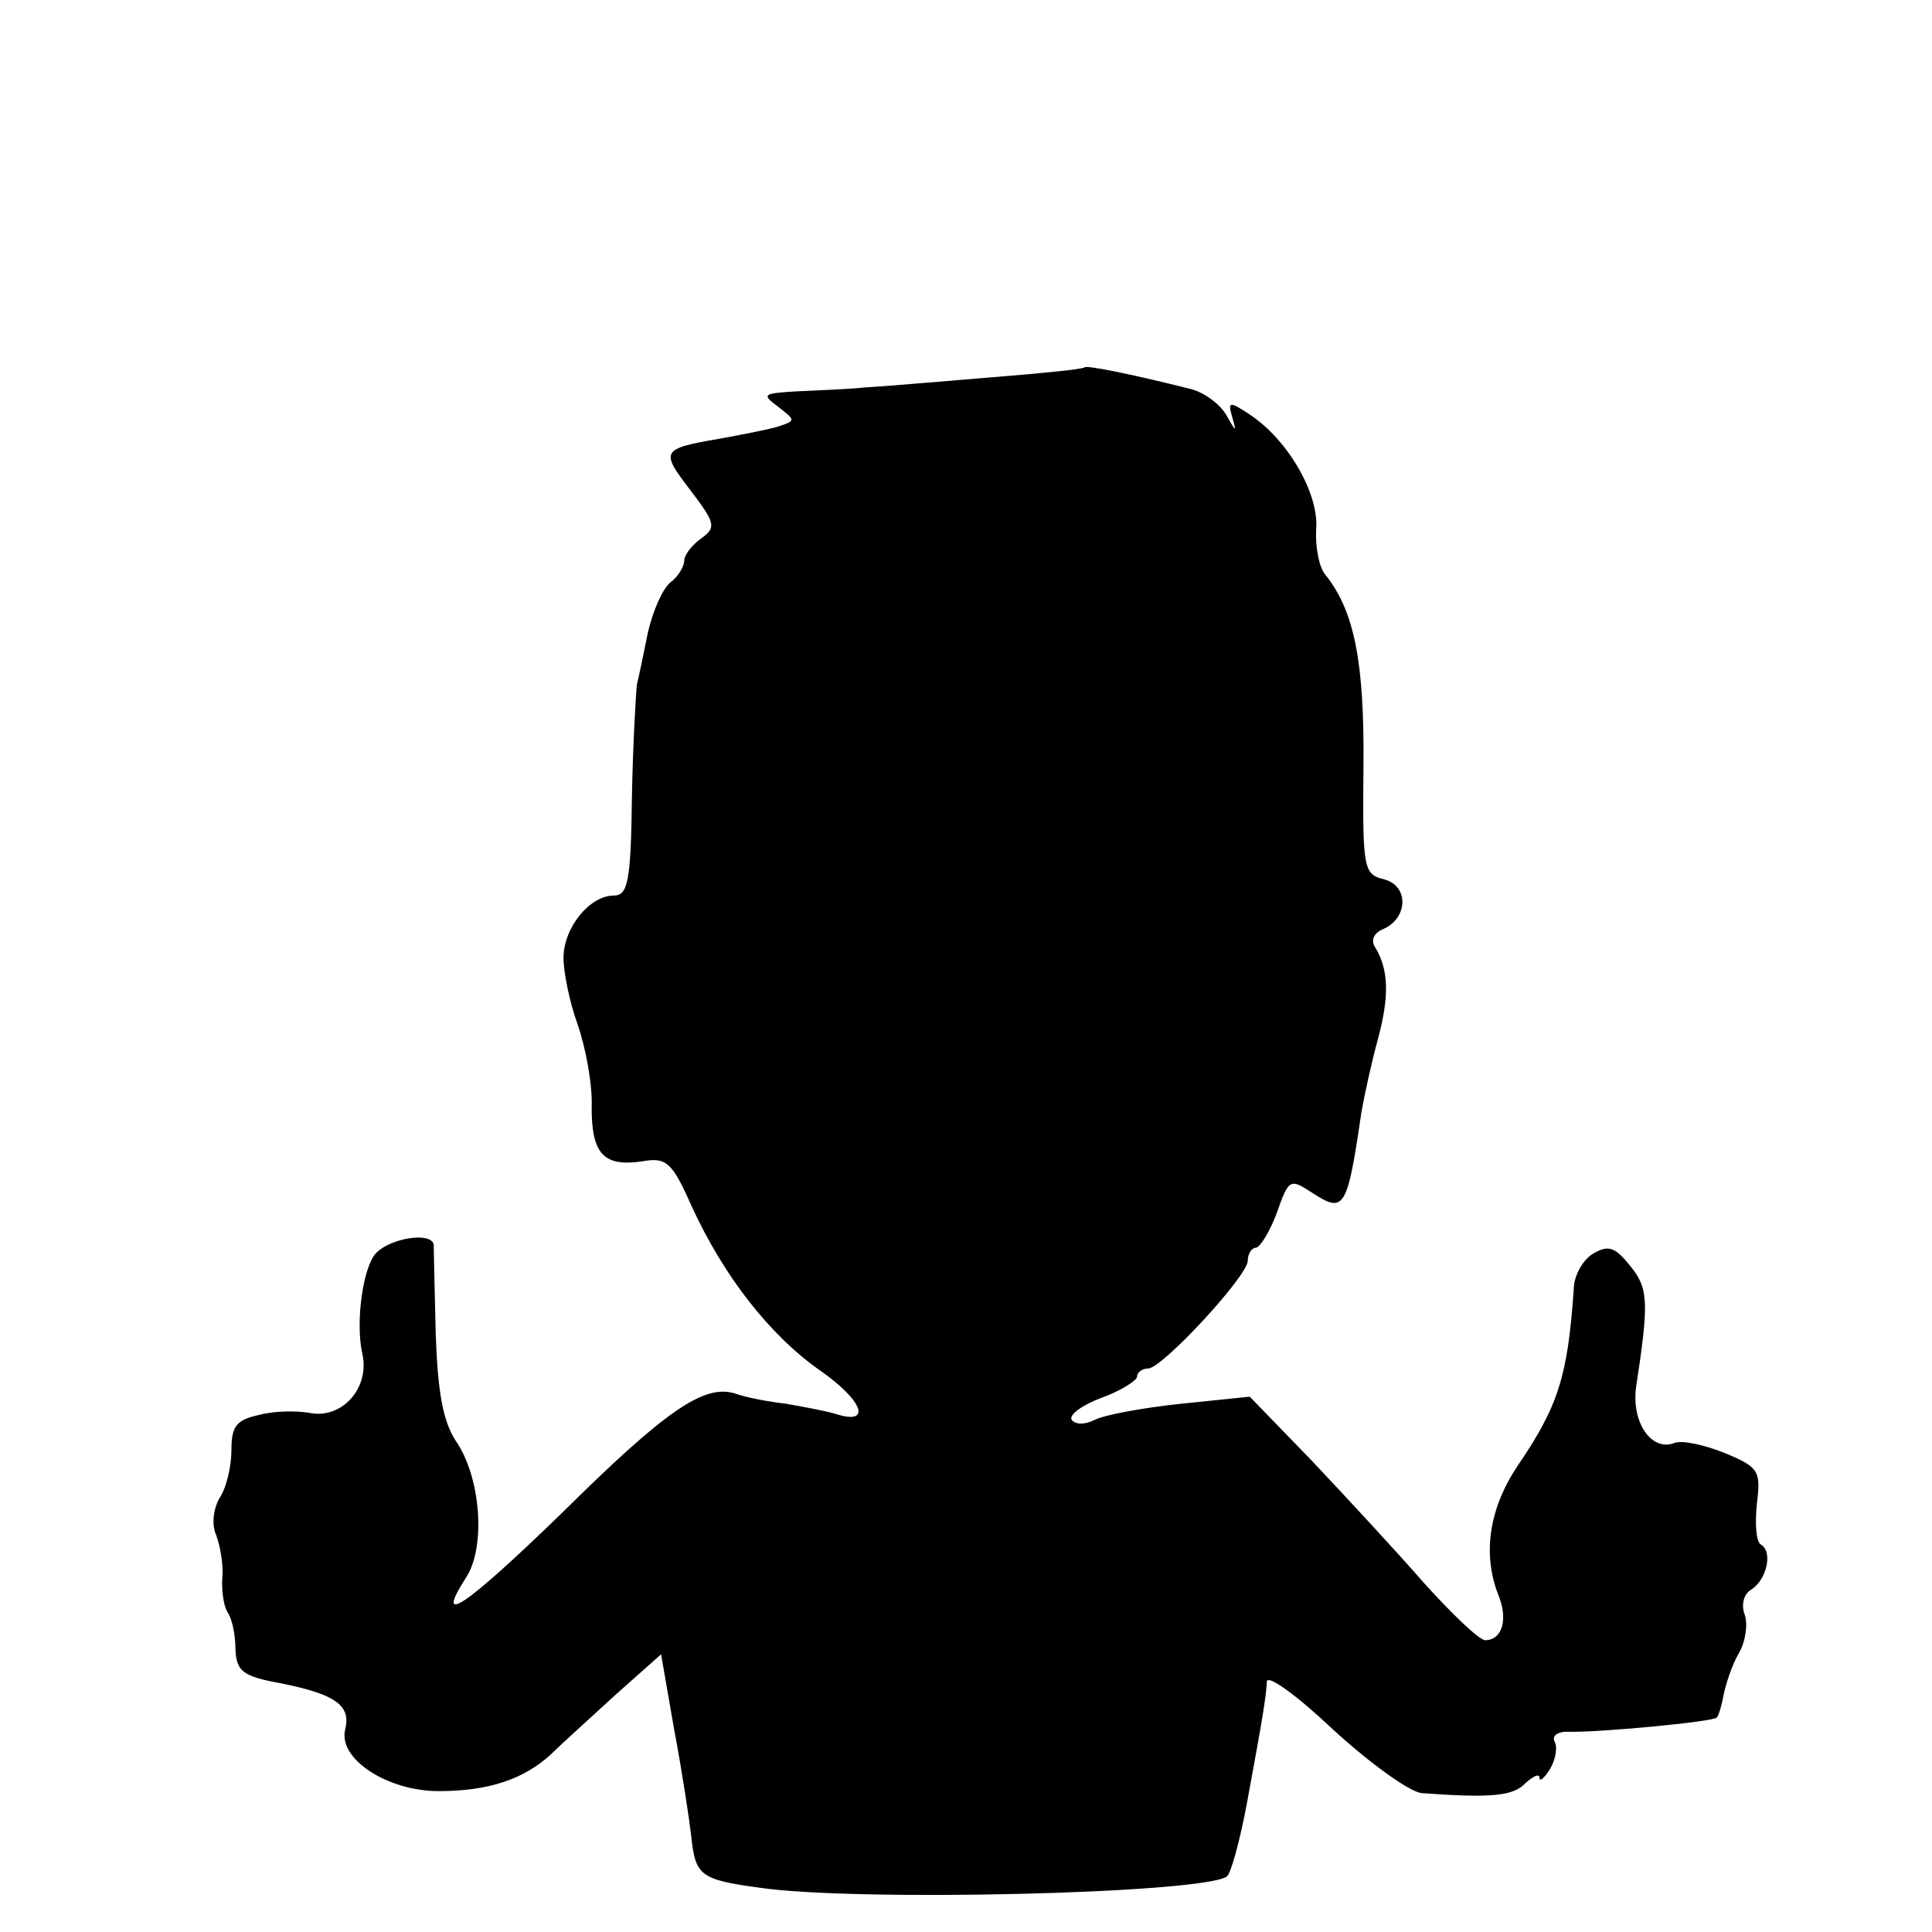 <?xml version="1.0" standalone="no"?>
<!DOCTYPE svg PUBLIC "-//W3C//DTD SVG 20010904//EN"
 "http://www.w3.org/TR/2001/REC-SVG-20010904/DTD/svg10.dtd">
<svg version="1.0" xmlns="http://www.w3.org/2000/svg"
 width="192pt" height="192pt" viewBox="0 0 192 192"
 preserveAspectRatio="xMidYMid meet">
<g transform="translate(0,192) scale(0.1,-0.1)"
fill="#000000" stroke="none">
<path d="M1078 1555 c-2 -2 -43 -6 -93 -10 -49 -4 -106 -9 -125 -10 -19 -2
-51 -3 -70 -4 -32 -2 -33 -3 -17 -15 18 -14 18 -14 0 -20 -10 -3 -36 -8 -58
-12 -58 -10 -59 -12 -29 -51 25 -33 26 -37 11 -48 -10 -7 -17 -17 -17 -22 0
-6 -6 -16 -14 -22 -8 -7 -17 -28 -22 -49 -4 -20 -9 -44 -11 -52 -1 -8 -4 -59
-5 -112 -1 -84 -4 -98 -18 -98 -24 0 -50 -32 -50 -62 0 -14 6 -44 14 -66 8
-23 15 -60 14 -83 0 -46 12 -59 51 -53 23 4 29 -1 48 -44 32 -70 78 -129 128
-164 43 -30 52 -55 15 -43 -10 3 -32 7 -49 10 -17 2 -39 6 -50 10 -31 10 -69
-16 -174 -120 -95 -92 -126 -113 -94 -63 20 30 15 100 -10 136 -13 20 -18 49
-20 107 -1 44 -2 83 -2 88 -2 13 -42 7 -57 -8 -13 -13 -21 -68 -14 -100 8 -34
-20 -66 -53 -59 -12 2 -34 2 -49 -2 -23 -5 -28 -11 -28 -35 0 -16 -5 -38 -12
-48 -6 -11 -8 -26 -3 -37 4 -11 7 -29 6 -41 -1 -13 1 -28 5 -35 5 -7 8 -24 8
-37 1 -22 7 -27 46 -34 54 -11 69 -22 63 -46 -7 -29 42 -61 93 -61 50 0 85 12
112 37 10 10 39 36 64 59 l45 40 13 -75 c8 -42 15 -89 17 -106 4 -39 9 -43 68
-51 95 -14 437 -6 464 11 4 2 13 35 20 72 17 92 19 106 20 122 1 7 30 -14 66
-48 36 -33 76 -62 88 -63 69 -5 91 -3 103 10 8 7 14 10 14 5 0 -4 5 0 11 10 5
9 7 21 4 26 -3 6 3 10 12 10 32 -1 145 10 149 14 2 2 5 12 7 23 2 10 8 29 15
41 7 12 9 29 6 38 -4 10 -1 21 6 25 16 10 22 38 10 45 -5 3 -6 21 -4 41 4 32
2 36 -32 50 -20 8 -42 13 -50 10 -23 -9 -43 21 -38 56 13 85 12 98 -6 120 -15
19 -22 21 -37 12 -10 -6 -19 -22 -19 -35 -6 -86 -15 -116 -56 -176 -28 -42
-35 -87 -19 -128 10 -24 4 -45 -13 -45 -6 0 -33 26 -61 57 -27 31 -78 86 -111
121 l-62 64 -68 -7 c-38 -4 -76 -11 -86 -16 -10 -5 -19 -5 -23 0 -3 5 11 15
30 22 19 7 35 17 35 21 0 4 5 8 11 8 14 0 99 92 99 107 0 7 4 13 8 13 4 0 14
16 21 35 12 34 13 34 36 19 31 -20 34 -15 48 81 3 17 10 49 16 71 12 44 11 70
-2 92 -5 7 -2 14 6 18 26 10 28 43 3 50 -21 5 -22 10 -21 112 1 104 -9 155
-38 191 -6 7 -10 27 -9 45 3 35 -28 89 -66 114 -21 14 -22 13 -17 -4 4 -14 3
-13 -6 3 -6 11 -23 24 -38 27 -60 15 -101 23 -103 21z"/>
</g>
</svg>
